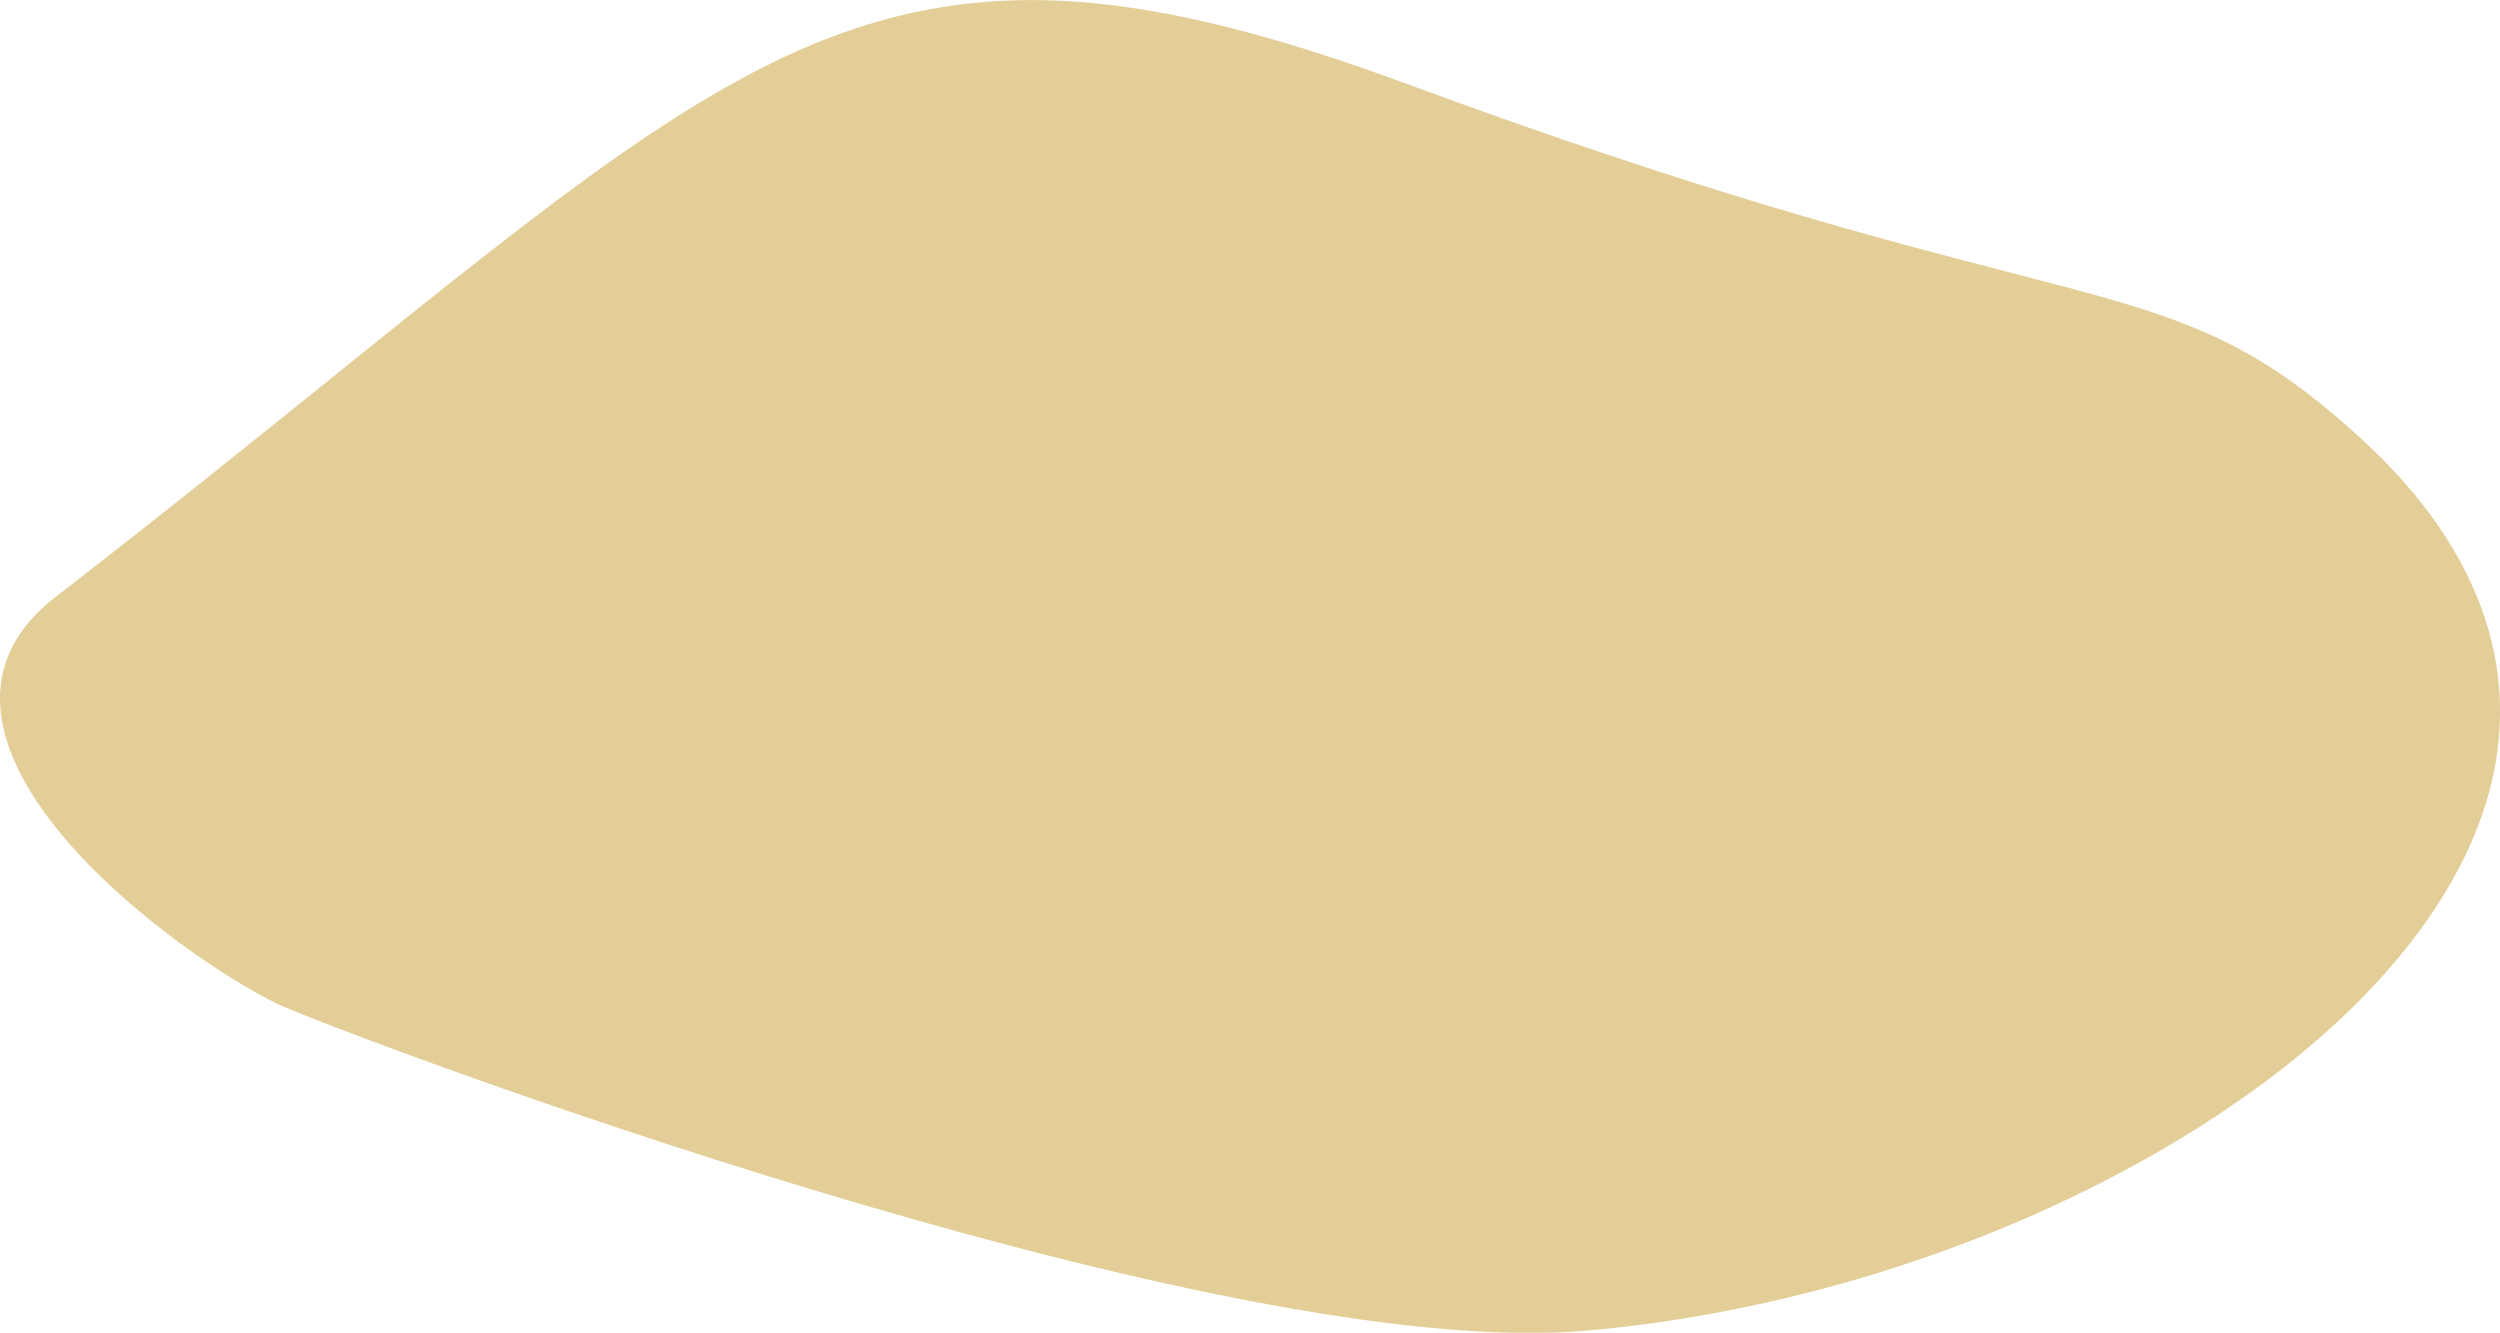 <?xml version="1.0" encoding="UTF-8" standalone="no"?><svg xmlns="http://www.w3.org/2000/svg" xmlns:xlink="http://www.w3.org/1999/xlink" fill="#000000" height="94.3" preserveAspectRatio="xMidYMid meet" version="1" viewBox="0.0 0.0 176.9 94.3" width="176.9" zoomAndPan="magnify"><defs><clipPath id="a"><path d="M 0 0 L 176.898 0 L 176.898 94.32 L 0 94.32 Z M 0 0"/></clipPath></defs><g><g clip-path="url(#a)" id="change1_1"><path d="M 167.059 31.023 C 158.938 23.605 154.02 22.332 142.141 19.258 C 132.984 16.887 120.445 13.648 99.484 5.914 C 82.129 -0.488 71.152 -1.559 60.344 2.074 C 49.562 5.711 39.148 14.105 23.391 26.801 C 17.715 31.375 11.281 36.562 3.895 42.27 C 1.035 44.484 -0.258 47.18 0.043 50.289 C 0.887 58.91 13.738 68.094 19.473 70.965 C 22.535 72.492 79.738 94.32 108.238 94.32 C 109.637 94.32 110.953 94.27 112.199 94.164 C 126.027 92.949 140.211 88.578 152.125 81.836 C 164.348 74.926 172.715 66.277 175.691 57.496 C 178.832 48.215 175.848 39.059 167.059 31.023" fill="#e3ce97"/></g></g></svg>